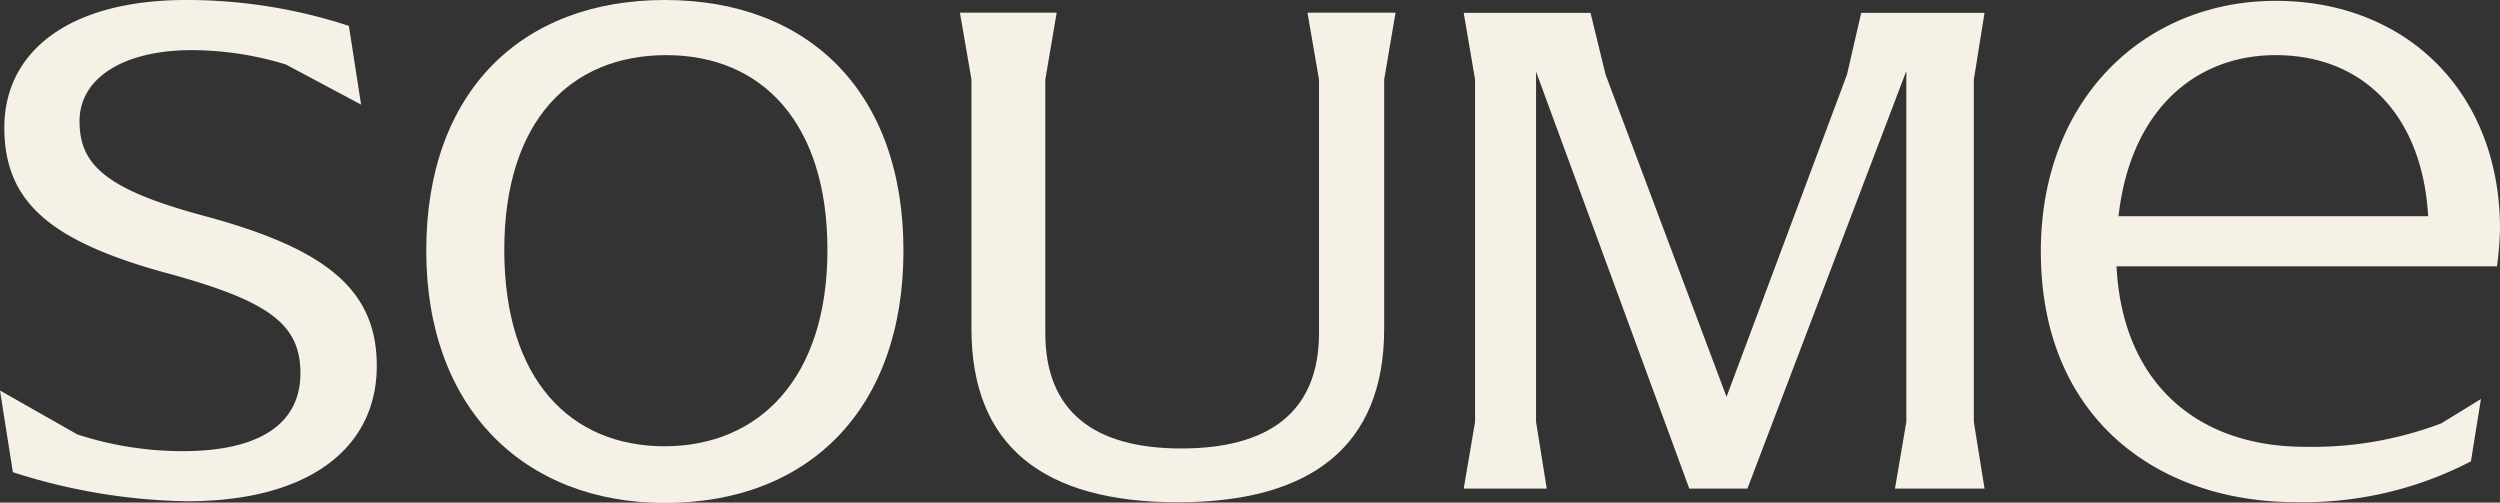 <svg xmlns="http://www.w3.org/2000/svg" viewBox="0 0 149.62 30.08"><rect x="0" y="0" width="149.62" height="30.08" fill="#333333" stroke="none"/><defs><style>.cls-1{fill:#f5f1e7;}</style></defs><g id="Camada_2" data-name="Camada 2"><g id="Layer_1" data-name="Layer 1"><path class="cls-1" d="M12.18,12.91C6.26,11.32,4.76,9.82,4.76,7.25S7.37,3,11.49,3a19.36,19.36,0,0,1,5.62.86l4.5,2.4-.73-4.71A31.11,31.11,0,0,0,11.15,0C4.07,0,.26,3.13.26,7.63s2.78,6.86,10,8.79c5.87,1.63,7.72,3,7.72,5.92S15.69,27,10.93,27a20.31,20.31,0,0,1-6.3-1L0,23.37l.77,4.89A35.69,35.69,0,0,0,11.19,30c7.33,0,11.36-3.21,11.36-8.1C22.55,17.32,19.51,14.88,12.18,12.91Z"/><path class="cls-1" d="M39.79,0C31.17,0,25.51,5.53,25.51,15s5.88,15.1,14.28,15.1c8.62,0,14.28-5.62,14.28-15.1S48.41,0,39.79,0Zm0,26.71c-5.66,0-9.61-4-9.61-11.75s4-11.66,9.69-11.66,9.65,4,9.65,11.66S45.45,26.71,39.75,26.71Z"/><path class="cls-1" d="M78.94,4.76V19.94c0,4.71-3,6.9-8.24,6.9s-8.14-2.23-8.14-6.9V4.76l.68-4H57.45l.69,4V19.68c0,7,4.29,10.38,12.35,10.38s12.35-3.43,12.35-10.38V4.76l.68-4H78.25Z"/><polygon class="cls-1" points="118.77 0.77 111.39 0.77 110.54 4.46 103.33 23.75 96.09 4.46 95.19 0.77 87.6 0.77 88.28 4.76 88.28 25.25 87.6 29.24 92.57 29.24 91.93 25.25 91.93 4.29 101.1 29.24 104.58 29.24 114.09 4.25 114.09 25.25 113.41 29.24 118.77 29.24 118.13 25.25 118.13 4.76 118.77 0.77"/><path class="cls-1" d="M149.62,13.7C149.62,5.51,144,.05,136.2.05s-14.06,5.81-14.06,15c0,10.11,7.14,15,15.22,15a21.69,21.69,0,0,0,10.52-2.44l.25-1.56.35-2.17-2.38,1.46a21.77,21.77,0,0,1-8.16,1.4c-6.45,0-10.92-3.83-11.27-10.8h22.77A19.71,19.71,0,0,0,149.62,13.7Zm-22.83-.76c.69-6.21,4.47-9.64,9.41-9.64,5.17,0,8.77,3.54,9.12,9.64Z"/></g></g></svg>